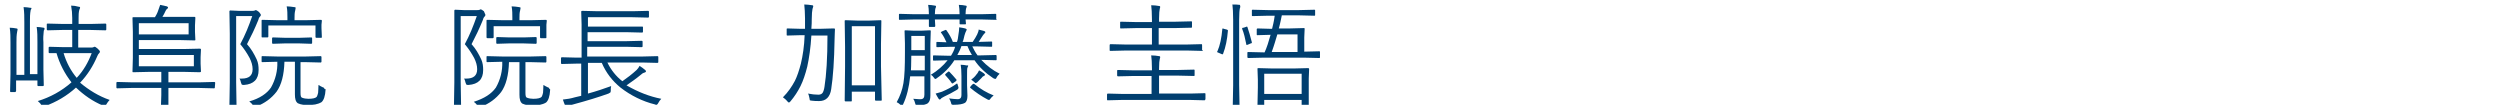 <?xml version="1.0" encoding="utf-8"?>
<!-- Generator: Adobe Illustrator 28.0.0, SVG Export Plug-In . SVG Version: 6.00 Build 0)  -->
<svg version="1.1" id="レイヤー_1" xmlns="http://www.w3.org/2000/svg" xmlns:xlink="http://www.w3.org/1999/xlink" x="0px"
	 y="0px" viewBox="0 0 668 28" style="enable-background:new 0 0 668 28;" xml:space="preserve">
<style type="text/css">
	.st0{fill:#003E6F;}
	.st1{enable-background:new    ;}
</style>
<path class="st0" d="M11.9,7.7c0,0.2-0.1,0.3-0.2,0.5c-0.1,1-0.2,2-0.1,3.1v7.3l0.1,4.2c0,0.1-0.1,0.2-0.2,0.2c0,0,0,0-0.1,0h-1.2
	c-0.1,0-0.2-0.1-0.2-0.2l0,0v-1.3H4.3v2.8c0,0.1-0.1,0.2-0.2,0.3c0,0,0,0-0.1,0H2.9c-0.2,0-0.2-0.1-0.2-0.3l0.1-4.6v-8.3
	c0-1.3,0-2.7-0.2-4c0.6,0,1.2,0.1,1.8,0.2c0.2,0,0.3,0.1,0.3,0.3c0,0.2-0.1,0.3-0.1,0.5c-0.2,1-0.2,1.9-0.2,2.9V20h2.1V6
	c0-1.4,0-2.7-0.2-4.1c0.6,0,1.3,0.1,1.9,0.2c0-0.1,0.2,0,0.2,0.1c0,0.1,0,0.2-0.1,0.3C8.2,2.6,8.2,2.7,8.2,2.7C8,3.7,8,4.7,8,5.7
	v14.1h2v-8.6c0-1.3,0-2.7-0.2-4c0.6,0,1.2,0.1,1.8,0.2C11.8,7.4,11.9,7.5,11.9,7.7z M29.3,26.7c-0.3,0.3-0.6,0.7-0.9,1.2
	c-0.1,0.3-0.3,0.5-0.4,0.5c-0.2,0-0.3-0.1-0.5-0.2c-2.7-1.1-5.1-2.8-7.2-4.8c-2.4,2.2-5.3,3.9-8.4,5c-0.1,0.1-0.3,0.1-0.4,0.1
	c-0.1,0-0.3-0.2-0.5-0.5c-0.2-0.4-0.6-0.7-0.9-1c3.3-1,6.4-2.7,9-5c-1.8-2.3-3.2-5-4-7.8h-1.4h-0.5c-0.1,0-0.2-0.1-0.2-0.2
	c0,0,0,0,0-0.1v-1.2c0-0.1,0.1-0.2,0.2-0.2l0,0l3.8,0.1h2.3V8h-2.5l-4,0.1c-0.2,0-0.3-0.1-0.3-0.2V6.5c0-0.2,0.1-0.2,0.3-0.2l4,0.1
	h2.5V4.8c0-1.1-0.1-2.2-0.3-3.3c0.7,0,1.3,0.1,2,0.3c0.3,0,0.4,0.1,0.4,0.2c0,0.2-0.1,0.4-0.2,0.6C21,3.3,21,4.1,21,4.8v1.6h3.2
	l4-0.1c0.1,0,0.2,0.1,0.2,0.2c0,0,0,0,0,0.1v1.3c0,0.1-0.1,0.2-0.2,0.2c0,0,0,0-0.1,0l-4-0.1h-3.2v4.7h3.5c0.2,0,0.4,0,0.6-0.1
	c0.1-0.1,0.2-0.1,0.3-0.1c0.2,0,0.4,0.2,0.8,0.5c0.4,0.4,0.6,0.6,0.6,0.8s-0.1,0.3-0.2,0.4c-0.2,0.2-0.4,0.5-0.5,0.8
	c-1.1,2.6-2.6,5-4.6,7.1C23.8,24.1,26.4,25.7,29.3,26.7L29.3,26.7z M24.5,14.2H17c0.7,2.4,1.9,4.7,3.5,6.6
	C22.3,18.9,23.6,16.6,24.5,14.2z"/>
<path class="st0" d="M57.4,23.4c0,0.2-0.1,0.2-0.3,0.2l-3.9-0.1H45v1.9v3.1c0,0.1-0.1,0.2-0.3,0.2h-1.4c-0.2,0-0.3-0.1-0.3-0.2
	l0.1-3.1v-1.9h-7.9l-3.9,0.1c-0.1,0-0.2-0.1-0.2-0.2l0,0v-1.3c0-0.1,0.1-0.2,0.2-0.2l0,0l3.9,0.1h7.9v-2.8H40l-4.4,0.1
	c-0.2,0-0.2-0.1-0.2-0.2l0.1-3.6v-7l-0.1-3.7c0-0.2,0.1-0.2,0.2-0.2H40h1.4c0.3-0.5,0.6-1,0.8-1.6c0.2-0.5,0.4-1.1,0.6-1.7
	c0.8,0.2,1.4,0.3,1.8,0.4c0.2,0.1,0.3,0.2,0.3,0.3c0,0.2-0.1,0.3-0.3,0.4c-0.2,0.2-0.3,0.4-0.4,0.6c-0.2,0.5-0.5,1-0.8,1.5H48h4
	c0.1,0,0.2,0.1,0.2,0.2c0,0,0,0,0,0.1l-0.1,2v1.7l0.1,2.1c0,0.2-0.1,0.2-0.2,0.2l-4.2-0.1H37.1v2.4H49l4.4-0.1
	c0.2,0,0.3,0.1,0.3,0.2l-0.1,2.1V17l0.1,2.1c0,0.1-0.1,0.2-0.3,0.2L49,19.2h-4V22h8.3l3.9-0.1c0.2,0,0.3,0.1,0.3,0.2L57.4,23.4z
	 M50.4,9.2v-3H37.1v3H50.4z M51.8,17.7v-3H37.1v3H51.8z"/>
<path class="st0" d="M69.7,4c0,0.2-0.1,0.3-0.2,0.4c-0.3,0.3-0.4,0.6-0.5,1c-0.9,2.2-1.9,4.3-3,6.4c1.1,1.2,1.9,2.6,2.6,4.1
	c0.4,0.9,0.5,1.8,0.5,2.8c0,2.5-1.3,3.8-3.9,4c-0.2,0-0.4,0-0.6-0.1c-0.1-0.2-0.1-0.3-0.2-0.5c-0.1-0.4-0.2-0.8-0.4-1.1
	c0.2,0,0.4,0,0.6,0c1.9,0,2.9-0.8,2.9-2.5c0-1-0.3-2-0.8-3c-0.7-1.3-1.5-2.5-2.5-3.7c1.3-2.4,2.3-4.9,3.2-7.5h-4.3V22l0.1,6.2
	c0,0.1-0.1,0.2-0.2,0.2c0,0,0,0-0.1,0h-1.4c-0.2,0-0.2-0.1-0.2-0.2l0.1-6.2V9l-0.1-6c0-0.1,0.1-0.2,0.2-0.2c0,0,0,0,0.1,0l2.2,0.1
	h3.6c0.2,0,0.5,0,0.7-0.1c0.1-0.1,0.2-0.1,0.3-0.1c0.1,0,0.4,0.2,0.8,0.5C69.5,3.6,69.7,3.8,69.7,4z M87,23.9
	c-0.1,1.8-0.5,2.9-1.1,3.4c-1,0.6-2.3,0.8-3.5,0.7c-1,0.1-1.9,0-2.8-0.4c-0.6-0.4-0.8-1.2-0.8-2.4v-8.7H76c-0.1,3.5-0.8,6.2-2.1,8
	c-1.4,1.8-3.2,3.1-5.3,3.9l-0.5,0.1c-0.1,0-0.2-0.1-0.5-0.4c-0.3-0.4-0.6-0.7-1-1c2.8-0.8,4.7-2.1,5.8-3.7c1.2-2.1,1.8-4.5,1.7-6.9
	l-4,0.1c-0.2,0-0.2-0.1-0.2-0.2v-1.2c0-0.2,0.1-0.2,0.2-0.2l4,0.1h7.6l4-0.1c0.1,0,0.2,0.1,0.2,0.2c0,0,0,0,0,0.1v1.2
	c0,0.1-0.1,0.2-0.2,0.2c0,0,0,0-0.1,0l-4-0.1h-1.3v8.2c0,0.8,0.1,1.2,0.4,1.3c0.5,0.2,1.1,0.3,1.7,0.3c1.2,0,1.9-0.2,2.2-0.5
	c0.2-0.3,0.3-0.7,0.4-1.1c0-0.4,0.1-1.1,0.1-2.1c0.3,0.2,0.7,0.4,1.1,0.6c0.4,0.1,0.5,0.3,0.5,0.5C87,23.8,87,23.8,87,23.9z M86,9.9
	c0,0.2-0.1,0.2-0.2,0.2h-1.3c-0.1,0-0.2-0.1-0.2-0.2c0,0,0,0,0-0.1v-3H71.7v3c0,0.1-0.1,0.2-0.2,0.2c0,0,0,0-0.1,0h-1.3
	c-0.2,0-0.2-0.1-0.2-0.2V7.4V6.7V5.5c0-0.2,0.1-0.2,0.2-0.2l4.1,0.1h2.6V4.8c0-1,0-2.1-0.2-3.1c0.7,0,1.3,0.1,2,0.2
	C78.9,1.9,79,2,79,2.1c0,0.2-0.1,0.4-0.1,0.6c-0.2,0.7-0.2,1.4-0.2,2.1v0.6h3l4.1-0.1c0.1,0,0.2,0.1,0.2,0.2c0,0,0,0,0,0.1l-0.1,1
	v0.9L86,9.9z M83.4,11.5c0,0.1-0.1,0.2-0.2,0.2c0,0,0,0-0.1,0L80,11.6h-3.9l-3.2,0.1c-0.1,0-0.2-0.1-0.2-0.2c0,0,0,0,0-0.1v-1.2
	c0-0.1,0.1-0.2,0.2-0.2c0,0,0,0,0.1,0l3.2,0.1H80l3.2-0.1c0.1,0,0.2,0.1,0.2,0.2c0,0,0,0,0,0.1L83.4,11.5z"/>
<path class="st0" d="M129.7,4c0,0.2-0.1,0.3-0.2,0.4c-0.3,0.3-0.4,0.6-0.5,1c-0.9,2.2-1.9,4.3-3,6.4c1.1,1.2,1.9,2.6,2.6,4.1
	c0.4,0.9,0.5,1.8,0.5,2.8c0,2.5-1.3,3.8-3.9,4c-0.2,0-0.4,0-0.6-0.1c-0.1-0.2-0.1-0.3-0.2-0.5c-0.1-0.4-0.2-0.8-0.4-1.1
	c0.2,0,0.4,0,0.6,0c1.9,0,2.9-0.8,2.9-2.5c0-1-0.3-2-0.8-3c-0.7-1.3-1.5-2.5-2.5-3.7c1.3-2.4,2.3-4.9,3.2-7.5h-4.3V22l0.1,6.2
	c0,0.1-0.1,0.2-0.2,0.2c0,0,0,0-0.1,0h-1.4c-0.2,0-0.2-0.1-0.2-0.2l0.1-6.2V9V2.8c0-0.1,0.1-0.2,0.2-0.2c0,0,0,0,0.1,0l2.2,0.1h3.6
	c0.2,0,0.5,0,0.7-0.1c0.1-0.1,0.2-0.1,0.3-0.1s0.4,0.2,0.8,0.5C129.5,3.6,129.7,3.8,129.7,4z M147,24c-0.1,1.8-0.5,2.9-1.1,3.4
	c-1,0.6-2.3,0.8-3.5,0.7c-1,0.1-1.9,0-2.8-0.4c-0.6-0.4-0.8-1.2-0.8-2.4v-8.7H136c-0.1,3.5-0.8,6.2-2.1,8c-1.4,1.8-3.2,3.1-5.3,3.9
	l-0.5,0.1c-0.1,0-0.2-0.1-0.5-0.4c-0.3-0.4-0.6-0.7-1-1c2.8-0.9,4.7-2.1,5.9-3.8c1.2-2.1,1.8-4.5,1.7-6.9l-4,0.1
	c-0.2,0-0.2-0.1-0.2-0.2v-1.2c0-0.2,0.1-0.2,0.2-0.2l4,0.1h7.6l4-0.1c0.1,0,0.2,0.1,0.2,0.2c0,0,0,0,0,0.1v1.2
	c0,0.1-0.1,0.2-0.2,0.2c0,0,0,0-0.1,0l-4-0.1h-1.3v8.2c0,0.8,0.1,1.2,0.4,1.3c0.5,0.2,1.1,0.3,1.7,0.3c1.2,0,1.9-0.2,2.2-0.5
	c0.2-0.3,0.3-0.7,0.4-1.1c0-0.4,0.1-1.1,0.1-2.1c0.3,0.2,0.7,0.4,1.1,0.6c0.4,0.1,0.5,0.3,0.5,0.5C147,23.8,147,23.8,147,24L147,24z
	 M146,10c0,0.2-0.1,0.2-0.2,0.2h-1.3c-0.1,0-0.2-0.1-0.2-0.2c0,0,0,0,0-0.1V7h-12.4v3c0,0.1-0.1,0.2-0.2,0.2c0,0,0,0-0.1,0h-1.3
	c-0.2,0-0.3-0.1-0.3-0.2V7.5V6.7V5.5c0-0.2,0.1-0.2,0.2-0.2l4.1,0.1h2.6V4.8c0-1,0-2.1-0.2-3.1c0.7,0,1.3,0.1,2,0.2
	c0.2,0,0.4,0.1,0.4,0.2c0,0.2-0.1,0.4-0.1,0.6c-0.2,0.7-0.2,1.4-0.2,2.1v0.6h3l4.1-0.1c0.1,0,0.2,0.1,0.2,0.2c0,0,0,0,0,0.1l-0.1,1
	v0.9V10z M143.4,11.5c0,0.1-0.1,0.2-0.2,0.2c0,0,0,0-0.1,0l-3.2-0.1H136l-3.2,0.1c-0.1,0-0.2-0.1-0.2-0.2c0,0,0,0,0-0.1v-1.3
	c0-0.1,0.1-0.2,0.2-0.2c0,0,0,0,0.1,0l3.2,0.1h3.9l3.2-0.1c0.1,0,0.2,0.1,0.2,0.2c0,0,0,0,0,0.1V11.5z"/>
<path class="st0" d="M176.7,26.4c-0.3,0.3-0.6,0.7-0.8,1.1s-0.4,0.5-0.5,0.5s-0.3,0-0.4-0.1c-3.3-0.8-6.5-2.4-9.2-4.5
	c-2.2-1.8-3.9-4-5-6.6h-3.7V25c2.2-0.6,4.3-1.3,6.2-2c-0.1,0.4-0.1,0.7-0.1,1.1c0,0.2,0,0.4-0.1,0.6c-0.2,0.1-0.3,0.2-0.5,0.3
	c-2.5,0.9-5.7,1.9-9.8,3c-0.4,0.1-0.8,0.2-1.1,0.5c-0.1,0.1-0.2,0.2-0.3,0.2s-0.2-0.1-0.3-0.3c-0.3-0.6-0.5-1.2-0.7-1.8
	c1.1-0.1,2.2-0.3,3.2-0.6l1.7-0.4V17H154l-3.9,0.1c-0.1,0-0.2-0.1-0.2-0.2c0,0,0,0,0-0.1v-1.3c0-0.1,0.1-0.2,0.2-0.2c0,0,0,0,0.1,0
	l3.9,0.1h1.3V6.5l-0.1-3.4c0-0.1,0.1-0.2,0.2-0.2c0,0,0,0,0.1,0l4.2,0.1h9.2l4.2-0.1c0.1,0,0.2,0.1,0.2,0.2c0,0,0,0,0,0.1v1.3
	c0,0.1-0.1,0.2-0.2,0.2c0,0,0,0-0.1,0l-4.2-0.1h-11.8v2.5h10.5h4c0.2,0,0.2,0.1,0.2,0.2v1.2c0,0.1-0.1,0.2-0.2,0.2c0,0,0,0-0.1,0
	l-4-0.1H157V11h10.5l4-0.1c0.1,0,0.2,0.1,0.2,0.2c0,0,0,0,0,0.1v1.2c0,0.1-0.1,0.2-0.2,0.2c0,0,0,0-0.1,0l-4-0.1h-10.5v2.6h14.8
	l4-0.1c0.1,0,0.2,0.1,0.2,0.2c0,0,0,0,0,0.1v1.3c0,0.1-0.1,0.2-0.2,0.2c0,0,0,0-0.1,0l-4-0.1h-9.3c0.9,1.9,2.3,3.7,4,5
	c1.3-0.9,2.6-1.9,3.8-3c0.3-0.3,0.6-0.7,0.8-1.1c0.5,0.3,1,0.7,1.5,1.1c0.1,0.1,0.2,0.2,0.2,0.4c0,0.1-0.1,0.2-0.4,0.3
	c-0.4,0.1-0.7,0.3-1,0.6c-1.2,1-2.5,1.9-3.8,2.8C170.5,24.6,173.6,25.8,176.7,26.4z"/>
<g class="st1">
	<path class="st0" d="M223.1,7.8c0,0.6-0.1,1.5-0.1,2.7c-0.1,5.7-0.4,10.1-0.9,13.3c-0.3,2.1-1.4,3.2-3.2,3.2c-0.7,0-1.4,0-2-0.1
		c-0.3,0-0.4-0.1-0.5-0.1c0-0.1-0.1-0.2-0.1-0.5c-0.1-0.5-0.2-1-0.4-1.3c1,0.2,1.9,0.3,2.8,0.3c0.5,0,0.9-0.2,1.1-0.5
		c0.2-0.3,0.4-0.9,0.5-1.6c0.5-3.1,0.8-7.7,0.8-13.7h-4.3c-0.2,3.3-0.6,6-1.1,8.3c-0.5,2-1.1,3.8-1.8,5.2c-0.7,1.4-1.6,2.8-2.7,4.1
		c-0.2,0.2-0.3,0.3-0.4,0.3c-0.1,0-0.2-0.1-0.4-0.3c-0.4-0.5-0.8-0.8-1.2-1.1c1.4-1.4,2.4-2.9,3.2-4.4c0.6-1.2,1.1-2.7,1.6-4.6
		c0.5-2.1,0.9-4.7,1-7.6h-1l-3.6,0.1c-0.2,0-0.2-0.1-0.2-0.2V7.8c0-0.2,0.1-0.2,0.2-0.2l3.6,0.1h1.1c0-0.6,0-1.5,0-2.8
		c0-1.4-0.1-2.7-0.2-3.7c0.7,0,1.4,0.1,2.1,0.2c0.2,0,0.3,0.1,0.3,0.3c0,0.1-0.1,0.3-0.2,0.7c-0.1,0.4-0.2,1.4-0.2,2.8
		c0,0.6,0,1.4-0.1,2.5h2.2l3.6-0.1C223,7.6,223.1,7.6,223.1,7.8z M235.6,26.7c0,0.2-0.1,0.2-0.2,0.2H234c-0.1,0-0.2-0.1-0.2-0.2
		v-2.2h-6.2v2.4c0,0.2-0.1,0.2-0.2,0.2H226c-0.2,0-0.3-0.1-0.3-0.2l0.1-9.1v-5.3l-0.1-6.9c0-0.2,0.1-0.2,0.3-0.2l3,0.1h3.3l3-0.1
		c0.2,0,0.2,0.1,0.2,0.2l-0.1,6.2v5.9L235.6,26.7z M233.8,22.8V7h-6.2v15.8H233.8z"/>
	<path class="st0" d="M248.7,8.3l-0.1,3.3v9.9l0,4c0,1-0.2,1.7-0.7,2.1c-0.4,0.3-1.2,0.5-2.3,0.5c-0.1,0-0.2,0-0.3,0
		c-0.3,0-0.5,0-0.6-0.1s-0.1-0.2-0.2-0.5c-0.1-0.4-0.2-0.7-0.5-1.1c0.6,0,1.1,0.1,1.5,0.1c0.2,0,0.3,0,0.5,0c0.7,0,1-0.4,1-1.2v-4.9
		h-3.8c-0.3,2.9-0.9,5.4-1.9,7.5c-0.1,0.3-0.2,0.4-0.3,0.4c-0.1,0-0.2-0.1-0.4-0.3c-0.3-0.3-0.6-0.5-1-0.7c0.9-1.6,1.5-3.3,1.8-5.1
		c0.3-1.8,0.4-4.5,0.4-8.1v-2.5l-0.1-3.3c0-0.2,0.1-0.2,0.2-0.2l2.3,0.1h1.9l2.3-0.1C248.6,8.1,248.7,8.1,248.7,8.3z M266.3,5.1
		c0,0.2-0.1,0.2-0.2,0.2l-3.9-0.1H258l0.1,1.1c0,0.2-0.1,0.2-0.2,0.2h-1.3c-0.2,0-0.2-0.1-0.2-0.2c0,0,0-0.2,0-0.4
		c0-0.2,0-0.5,0-0.7h-6.6l0.1,1.7c0,0.2-0.1,0.3-0.2,0.3h-1.3c-0.2,0-0.2-0.1-0.2-0.3c0,0,0-0.2,0-0.5c0-0.4,0-0.8,0-1.2h-3.9
		l-3.9,0.1c-0.2,0-0.2-0.1-0.2-0.2V3.9c0-0.2,0.1-0.2,0.2-0.2l3.9,0.1h3.9c0-1.1-0.1-1.9-0.2-2.5c0.6,0,1.2,0.1,1.8,0.2
		c0.2,0,0.3,0.1,0.3,0.2s0,0.3-0.1,0.4c-0.1,0.2-0.2,0.8-0.2,1.7h6.6c0-1.1-0.1-1.9-0.2-2.5c0.7,0,1.3,0.1,1.8,0.2
		c0.2,0,0.3,0.1,0.3,0.2c0,0.1,0,0.2-0.1,0.4c-0.1,0.2-0.2,0.8-0.2,1.7h4.1l3.9-0.1c0.2,0,0.2,0.1,0.2,0.2V5.1z M247.1,18.8v-3.9
		h-3.6c0,2.4-0.1,3.7-0.1,3.9H247.1z M247.1,13.4V9.6h-3.6v3.8H247.1z M267.1,19.7c-0.3,0.3-0.6,0.6-0.8,1c-0.1,0.3-0.3,0.4-0.4,0.4
		c0,0-0.2-0.1-0.5-0.2c-2.1-1.4-3.8-3-5-4.8h-5.4c-1.2,1.9-2.8,3.5-4.7,4.8c-0.2,0.2-0.4,0.2-0.4,0.2c-0.1,0-0.2-0.1-0.4-0.4
		c-0.2-0.3-0.5-0.6-0.8-0.7c1.8-1.1,3.3-2.4,4.5-3.9l-3.7,0.1c-0.2,0-0.2-0.1-0.2-0.2v-1c0-0.2,0.1-0.2,0.2-0.2l4.1,0.1h0.5
		c0.5-0.8,0.9-1.6,1.1-2.4h-0.9l-3.9,0.1c-0.2,0-0.2-0.1-0.2-0.2v-1c0-0.2,0.1-0.2,0.2-0.2l2.5,0.1c-0.4-0.9-0.8-1.7-1.4-2.5
		c-0.1-0.1-0.1-0.1-0.1-0.2c0,0,0.1-0.1,0.3-0.2l0.7-0.3c0.1-0.1,0.2-0.1,0.3-0.1c0.1,0,0.1,0,0.2,0.1c0.7,1,1.3,2,1.7,3.1h1.1
		c0.2-0.5,0.3-1.1,0.4-2c0.1-0.6,0.2-1.3,0.2-1.9c0.7,0.1,1.2,0.2,1.6,0.3c0.3,0.1,0.4,0.2,0.4,0.3c0,0.1-0.1,0.3-0.2,0.5
		c-0.1,0.1-0.2,0.5-0.4,1.1c-0.2,0.8-0.3,1.4-0.5,1.7h2.7c0.5-0.7,0.9-1.4,1.2-2c0.2-0.5,0.4-0.9,0.4-1.3c0.5,0.1,1,0.3,1.5,0.4
		c0.2,0.1,0.3,0.2,0.3,0.3c0,0.1-0.1,0.2-0.2,0.3c-0.1,0.1-0.3,0.3-0.5,0.6c-0.3,0.5-0.7,1.1-1.1,1.7l3.4-0.1c0.2,0,0.2,0.1,0.2,0.2
		v1c0,0.2-0.1,0.2-0.2,0.2l-3.9-0.1h-1.2c0.4,0.8,0.8,1.6,1.4,2.4h0.8l4.1-0.1c0.1,0,0.2,0.1,0.2,0.2v1c0,0.2-0.1,0.2-0.2,0.2
		l-3.9-0.1C263.7,17.6,265.3,18.8,267.1,19.7z M256,23c0.1,0.2,0.1,0.4,0.1,0.5c0,0.1-0.1,0.3-0.4,0.5c-1.2,0.7-2.3,1.3-3.4,1.8
		c-0.5,0.3-0.8,0.4-0.9,0.6c-0.1,0.1-0.2,0.2-0.3,0.2s-0.2-0.1-0.3-0.2c-0.3-0.4-0.5-0.9-0.8-1.4c0.6-0.2,1.2-0.3,1.7-0.5
		c1.4-0.6,2.8-1.3,4-2.2C255.8,22.3,255.9,22.6,256,23z M255.5,21.2c0.1,0.1,0.1,0.1,0.1,0.2c0,0.1-0.1,0.2-0.2,0.3l-0.7,0.5
		c-0.1,0.1-0.2,0.1-0.2,0.1s-0.1,0-0.2-0.1c-0.5-0.8-1.1-1.4-1.7-2.1c-0.1-0.1-0.1-0.1-0.1-0.1c0,0,0.1-0.1,0.2-0.3l0.6-0.5
		c0.1-0.1,0.2-0.1,0.2-0.1s0.1,0,0.2,0.1C254.3,19.8,254.9,20.5,255.5,21.2z M258.7,17.6c0,0.1-0.1,0.2-0.2,0.5
		c-0.1,0.2-0.1,0.9-0.1,2v2.7l0.1,2.8c0,0.9-0.2,1.6-0.7,1.9c-0.5,0.3-1.5,0.5-3,0.5c-0.3,0-0.4,0-0.5-0.1c-0.1,0-0.1-0.2-0.2-0.5
		c-0.1-0.4-0.3-0.8-0.5-1.1c0.9,0.1,1.7,0.2,2.3,0.2c0.7,0,1-0.4,1-1.1v-5.1c0-1.4-0.1-2.4-0.2-3c0.6,0,1.2,0.1,1.7,0.2
		C258.6,17.4,258.7,17.5,258.7,17.6z M259.7,14.7c-0.5-0.8-0.9-1.6-1.2-2.4h-1.6c-0.3,0.9-0.7,1.7-1.1,2.4H259.7z M265.5,25.5
		c-0.3,0.3-0.6,0.5-0.8,0.8c-0.2,0.3-0.3,0.4-0.4,0.4c-0.1,0-0.2,0-0.4-0.1c-1.7-0.9-3.3-2-4.6-3.1c-0.1-0.1-0.1-0.1-0.1-0.2
		c0,0,0.1-0.1,0.2-0.3l0.5-0.5c0.1-0.1,0.2-0.1,0.3-0.1c0,0,0.1,0,0.2,0.1C262,23.8,263.7,24.8,265.5,25.5z M263.2,20
		c0,0.1-0.1,0.2-0.3,0.3c-0.1,0-0.4,0.2-0.6,0.5c-0.5,0.5-0.9,0.9-1.2,1.2c-0.2,0.1-0.3,0.2-0.4,0.2c-0.1,0-0.2-0.1-0.4-0.3
		c-0.2-0.2-0.5-0.4-0.8-0.6c0.5-0.4,1-0.8,1.4-1.4c0.3-0.3,0.5-0.7,0.7-1.1c0.4,0.2,0.9,0.5,1.3,0.8C263.1,19.8,263.2,19.9,263.2,20
		z"/>
	<path class="st0" d="M322,26.6c0,0.2-0.1,0.2-0.2,0.2l-3.9-0.1h-18l-3.9,0.1c-0.2,0-0.2-0.1-0.2-0.2v-1.3c0-0.2,0.1-0.3,0.2-0.3
		l3.9,0.1h7.8v-4.8H303l-4.2,0.1c-0.2,0-0.3-0.1-0.3-0.2v-1.3c0-0.2,0.1-0.2,0.3-0.2l4.2,0.1h4.8v-0.4c0-1.7-0.1-2.8-0.2-3.6
		c0.8,0,1.5,0.1,2.1,0.2c0.2,0,0.3,0.1,0.3,0.2c0,0.1,0,0.3-0.1,0.5c-0.1,0.4-0.2,1.2-0.2,2.6v0.4h5l4.3-0.1c0.2,0,0.2,0.1,0.2,0.2
		v1.3c0,0.2-0.1,0.2-0.2,0.2l-4.3-0.1h-5v4.8h8.3l3.9-0.1c0.2,0,0.2,0.1,0.2,0.2V26.6z M321.4,13.4c0,0.2-0.1,0.2-0.2,0.2l-4-0.1
		h-16.4l-4.1,0.1c-0.2,0-0.2-0.1-0.2-0.2v-1.3c0-0.2,0.1-0.3,0.2-0.3l4.1,0.1h7V7.5h-4.1l-4.2,0.1c-0.2,0-0.2-0.1-0.2-0.2V6
		c0-0.2,0.1-0.2,0.2-0.2l4.2,0.1h4.1V5.2c0-1.7-0.1-3-0.2-3.8c0.8,0,1.5,0.1,2.1,0.2c0.2,0,0.3,0.1,0.3,0.2c0,0.1,0,0.3-0.1,0.5
		c-0.1,0.4-0.2,1.3-0.2,2.7v0.8h4.4l4.2-0.1c0.2,0,0.2,0.1,0.2,0.2v1.3c0,0.2-0.1,0.2-0.2,0.2L314,7.5h-4.4v4.4h7.4l4-0.1
		c0.2,0,0.2,0.1,0.2,0.3V13.4z"/>
	<path class="st0" d="M328.1,8.2c-0.2,2.4-0.6,4.4-1.3,6.2c0,0.1-0.1,0.1-0.2,0.1c-0.1,0-0.1,0-0.3-0.1l-0.7-0.3
		c-0.3-0.1-0.4-0.2-0.4-0.2c0-0.1,0-0.1,0.1-0.2c0.7-1.6,1.1-3.6,1.3-5.9c0-0.1,0.1-0.2,0.1-0.2c0,0,0.2,0,0.3,0.1l0.8,0.2
		C328,8,328.1,8,328.1,8.2L328.1,8.2z M331.4,1.7c0,0.2,0,0.3-0.1,0.5c-0.1,0.4-0.2,1.4-0.2,3.1v17.4l0.1,5.3c0,0.2-0.1,0.2-0.2,0.2
		h-1.4c-0.2,0-0.2-0.1-0.2-0.2l0.1-5.2V5.3c0-1.9-0.1-3.2-0.2-4.1c0.7,0,1.3,0,2,0.1C331.3,1.4,331.4,1.5,331.4,1.7z M334.5,11.3
		c0,0.1,0,0.1,0,0.1c0,0.1-0.1,0.2-0.3,0.2l-0.7,0.3c-0.2,0.1-0.3,0.1-0.4,0.1c-0.1,0-0.1-0.1-0.1-0.2c-0.3-1.5-0.6-2.9-1.1-4.1
		c0-0.1,0-0.1,0-0.1c0-0.1,0.1-0.2,0.4-0.2l0.6-0.2c0.1,0,0.2-0.1,0.2-0.1c0.1,0,0.1,0,0.2,0.1C333.7,8.4,334.1,9.7,334.5,11.3z
		 M352.7,15.3c0,0.2-0.1,0.2-0.2,0.2l-4.2-0.1h-10.5l-4.2,0.1c-0.2,0-0.3-0.1-0.3-0.2v-1.2c0-0.2,0.1-0.2,0.3-0.2l4.2,0.1h0.1
		c0.6-1.3,1.1-2.9,1.6-4.7l-3.5,0.1c-0.2,0-0.2-0.1-0.2-0.2V7.8c0-0.1,0.1-0.2,0.2-0.2l3.6,0.1h0.3c0.2-0.8,0.5-2,0.7-3.5h-1.8
		l-4.1,0.1c-0.2,0-0.2-0.1-0.2-0.2V2.8c0-0.2,0.1-0.2,0.2-0.2l4.1,0.1h8.3l4.1-0.1c0.2,0,0.2,0.1,0.2,0.2V4c0,0.2-0.1,0.2-0.2,0.2
		l-4.1-0.1h-4.6c-0.2,0.9-0.4,2.1-0.8,3.5h3l3.7-0.1c0.2,0,0.2,0.1,0.2,0.2l-0.1,2.3v3.8l4-0.1c0.2,0,0.2,0.1,0.2,0.2V15.3z
		 M349.7,28c0,0.1-0.1,0.2-0.3,0.2H348c-0.2,0-0.2-0.1-0.2-0.2v-1.3h-10v1.4c0,0.1-0.1,0.2-0.2,0.2h-1.4c-0.2,0-0.2-0.1-0.2-0.2
		l0.1-4.7v-2.1l-0.1-2.9c0-0.2,0.1-0.2,0.2-0.2l3.8,0.1h5.7l3.8-0.1c0.2,0,0.3,0.1,0.3,0.2l-0.1,2.6v2.3L349.7,28z M347.8,25.1v-5.4
		h-10v5.4H347.8z M346.7,13.9V9.2h-5.4c-0.4,1.3-0.8,2.8-1.5,4.7H346.7z"/>
</g>
</svg>
